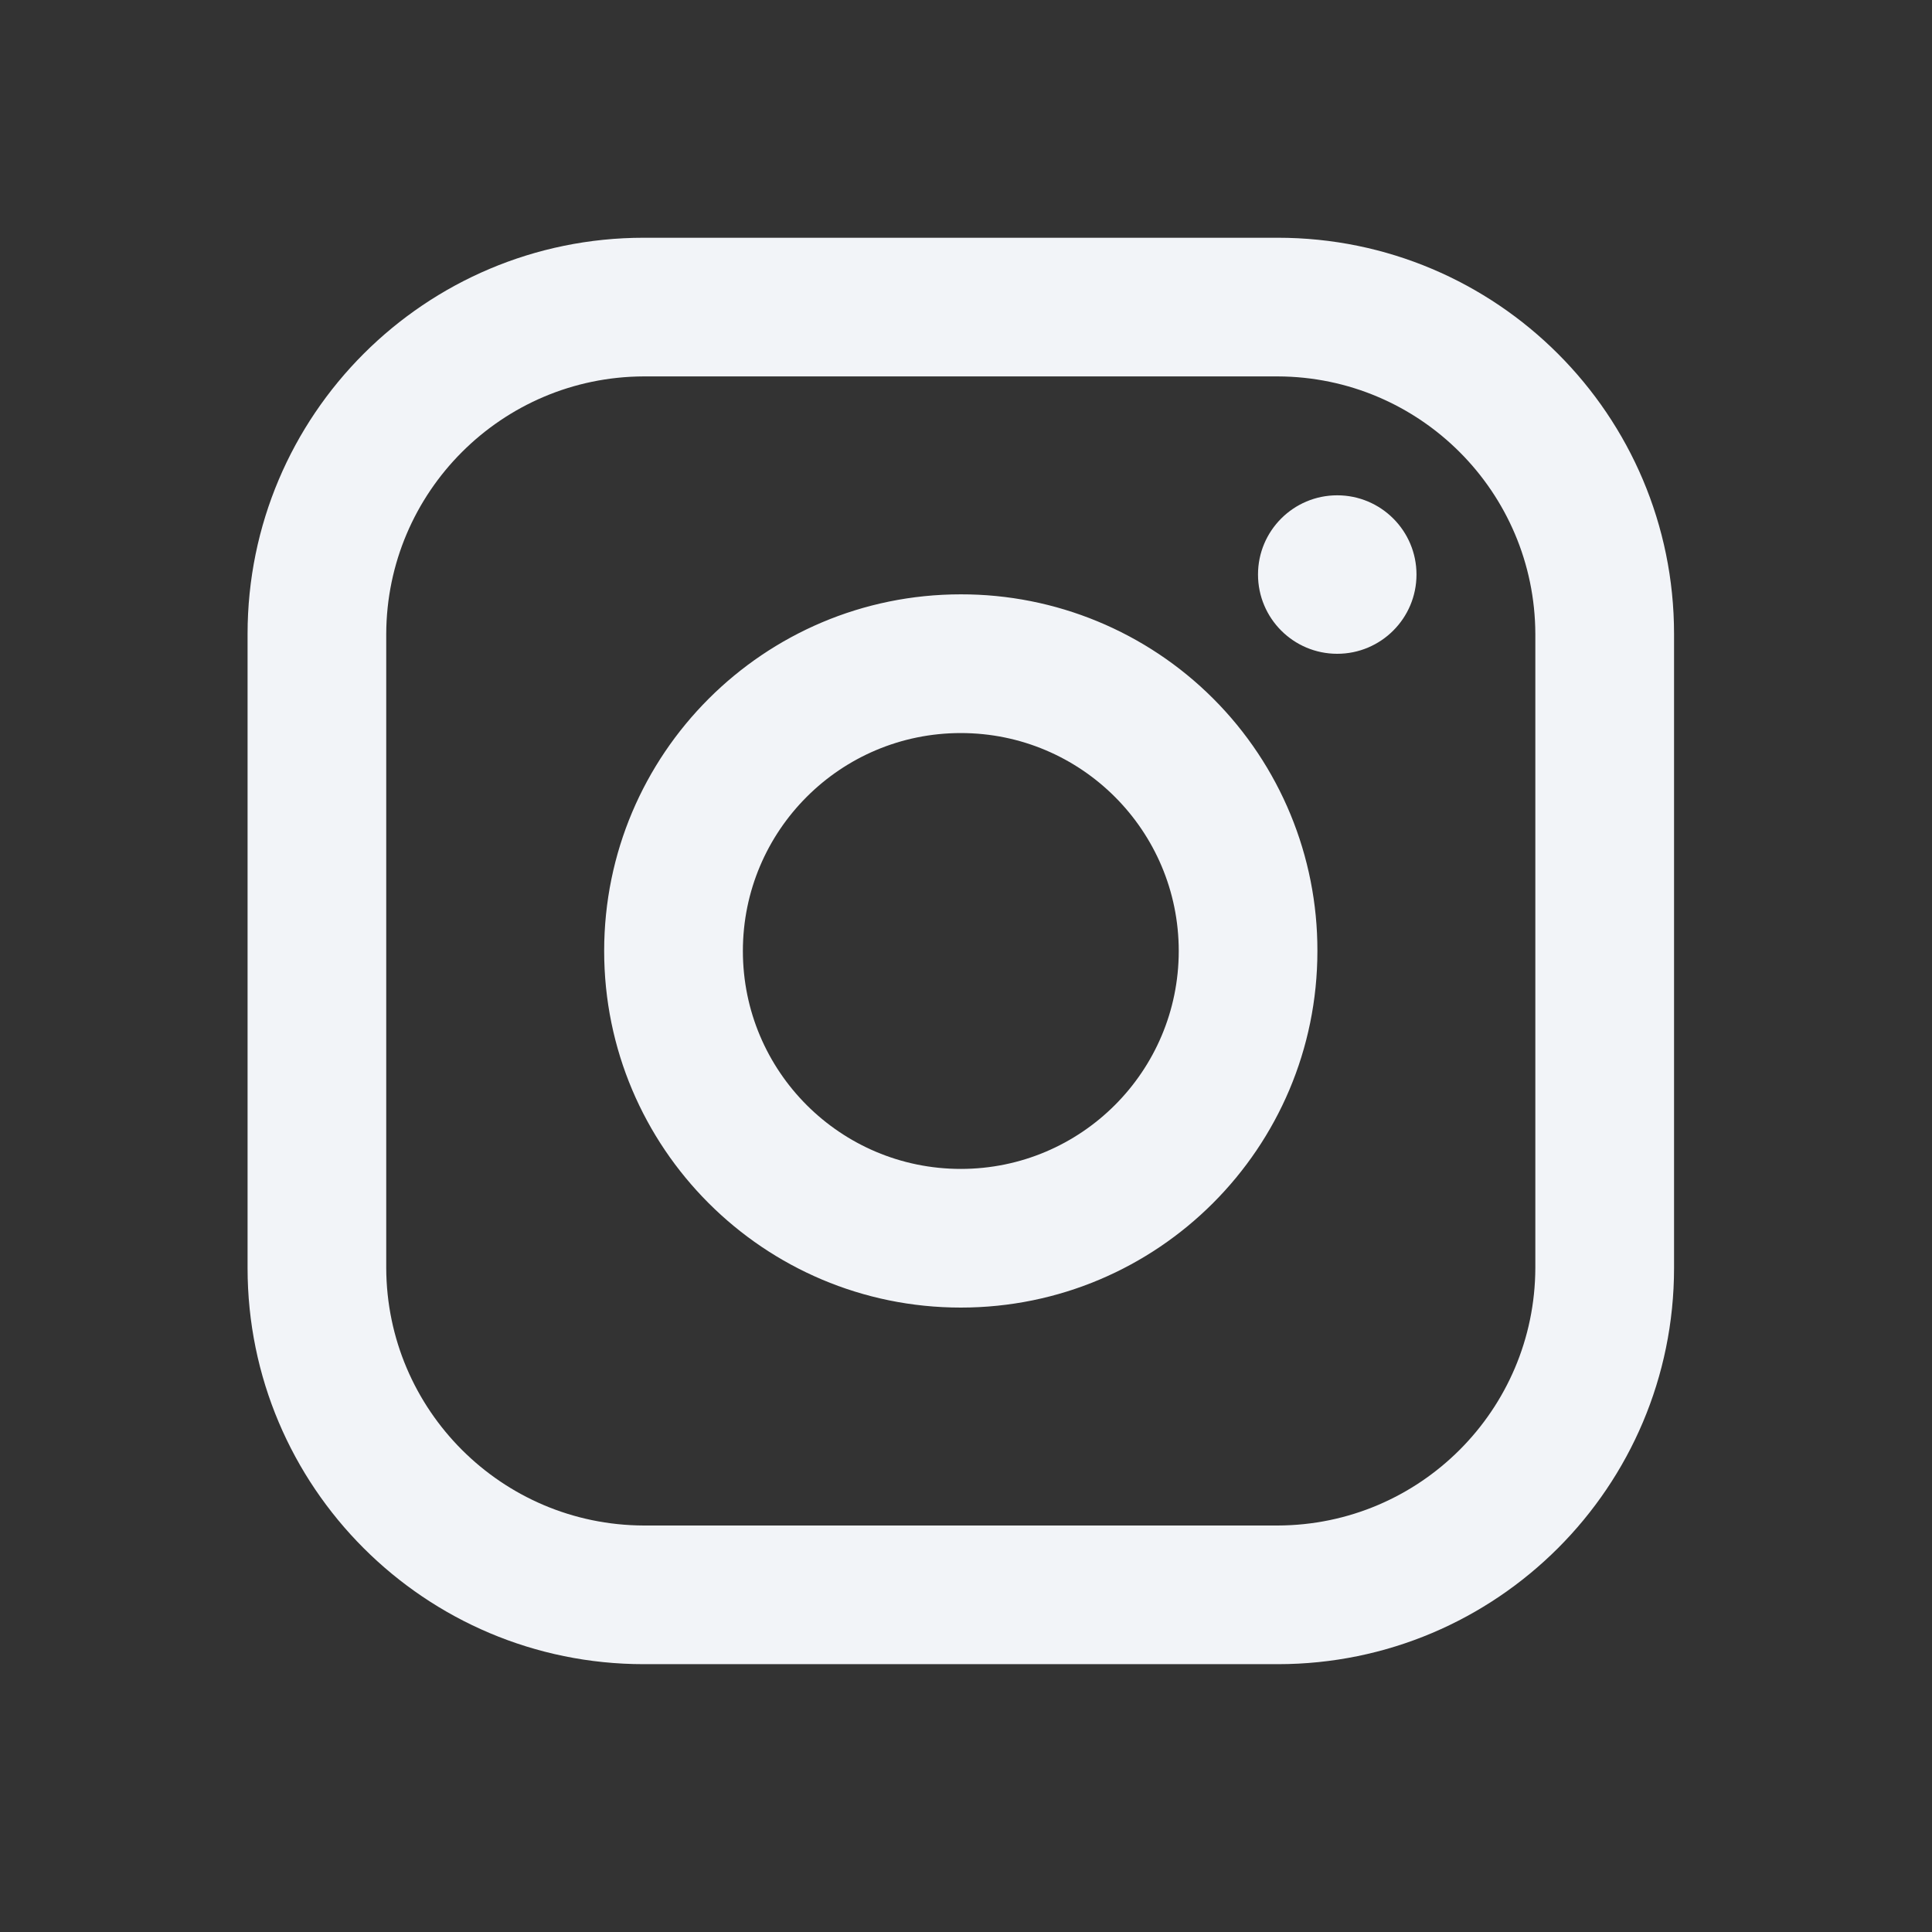 <svg width="35" height="35" viewBox="0 0 35 35" fill="none" xmlns="http://www.w3.org/2000/svg">
<rect x="0" y="0" width="35" height="35" fill="#333333" stroke="none"/>
<path fill-rule="evenodd" clip-rule="evenodd" d="M23.148 4.307H11.663C7.699 4.307 4.485 7.521 4.485 11.485V22.97C4.485 26.935 7.699 30.148 11.663 30.148H23.148C27.113 30.148 30.327 26.935 30.327 22.97V11.485C30.327 7.521 27.113 4.307 23.148 4.307ZM27.814 22.97C27.806 25.544 25.722 27.628 23.148 27.636H11.663C9.09 27.628 7.005 25.544 6.997 22.97V11.485C7.005 8.912 9.09 6.827 11.663 6.819H23.148C25.722 6.827 27.806 8.912 27.814 11.485V22.97ZM24.225 11.844C25.018 11.844 25.661 11.201 25.661 10.408C25.661 9.616 25.018 8.973 24.225 8.973C23.432 8.973 22.79 9.616 22.79 10.408C22.79 11.201 23.432 11.844 24.225 11.844ZM17.406 10.767C13.838 10.767 10.945 13.66 10.945 17.228C10.945 20.796 13.838 23.688 17.406 23.688C20.974 23.688 23.866 20.796 23.866 17.228C23.87 15.513 23.191 13.868 21.978 12.655C20.766 11.443 19.12 10.764 17.406 10.767ZM13.458 17.228C13.458 19.408 15.225 21.176 17.406 21.176C19.586 21.176 21.354 19.408 21.354 17.228C21.354 15.047 19.586 13.28 17.406 13.28C15.225 13.28 13.458 15.047 13.458 17.228Z" fill="#F2F4F8"/>
</svg>
